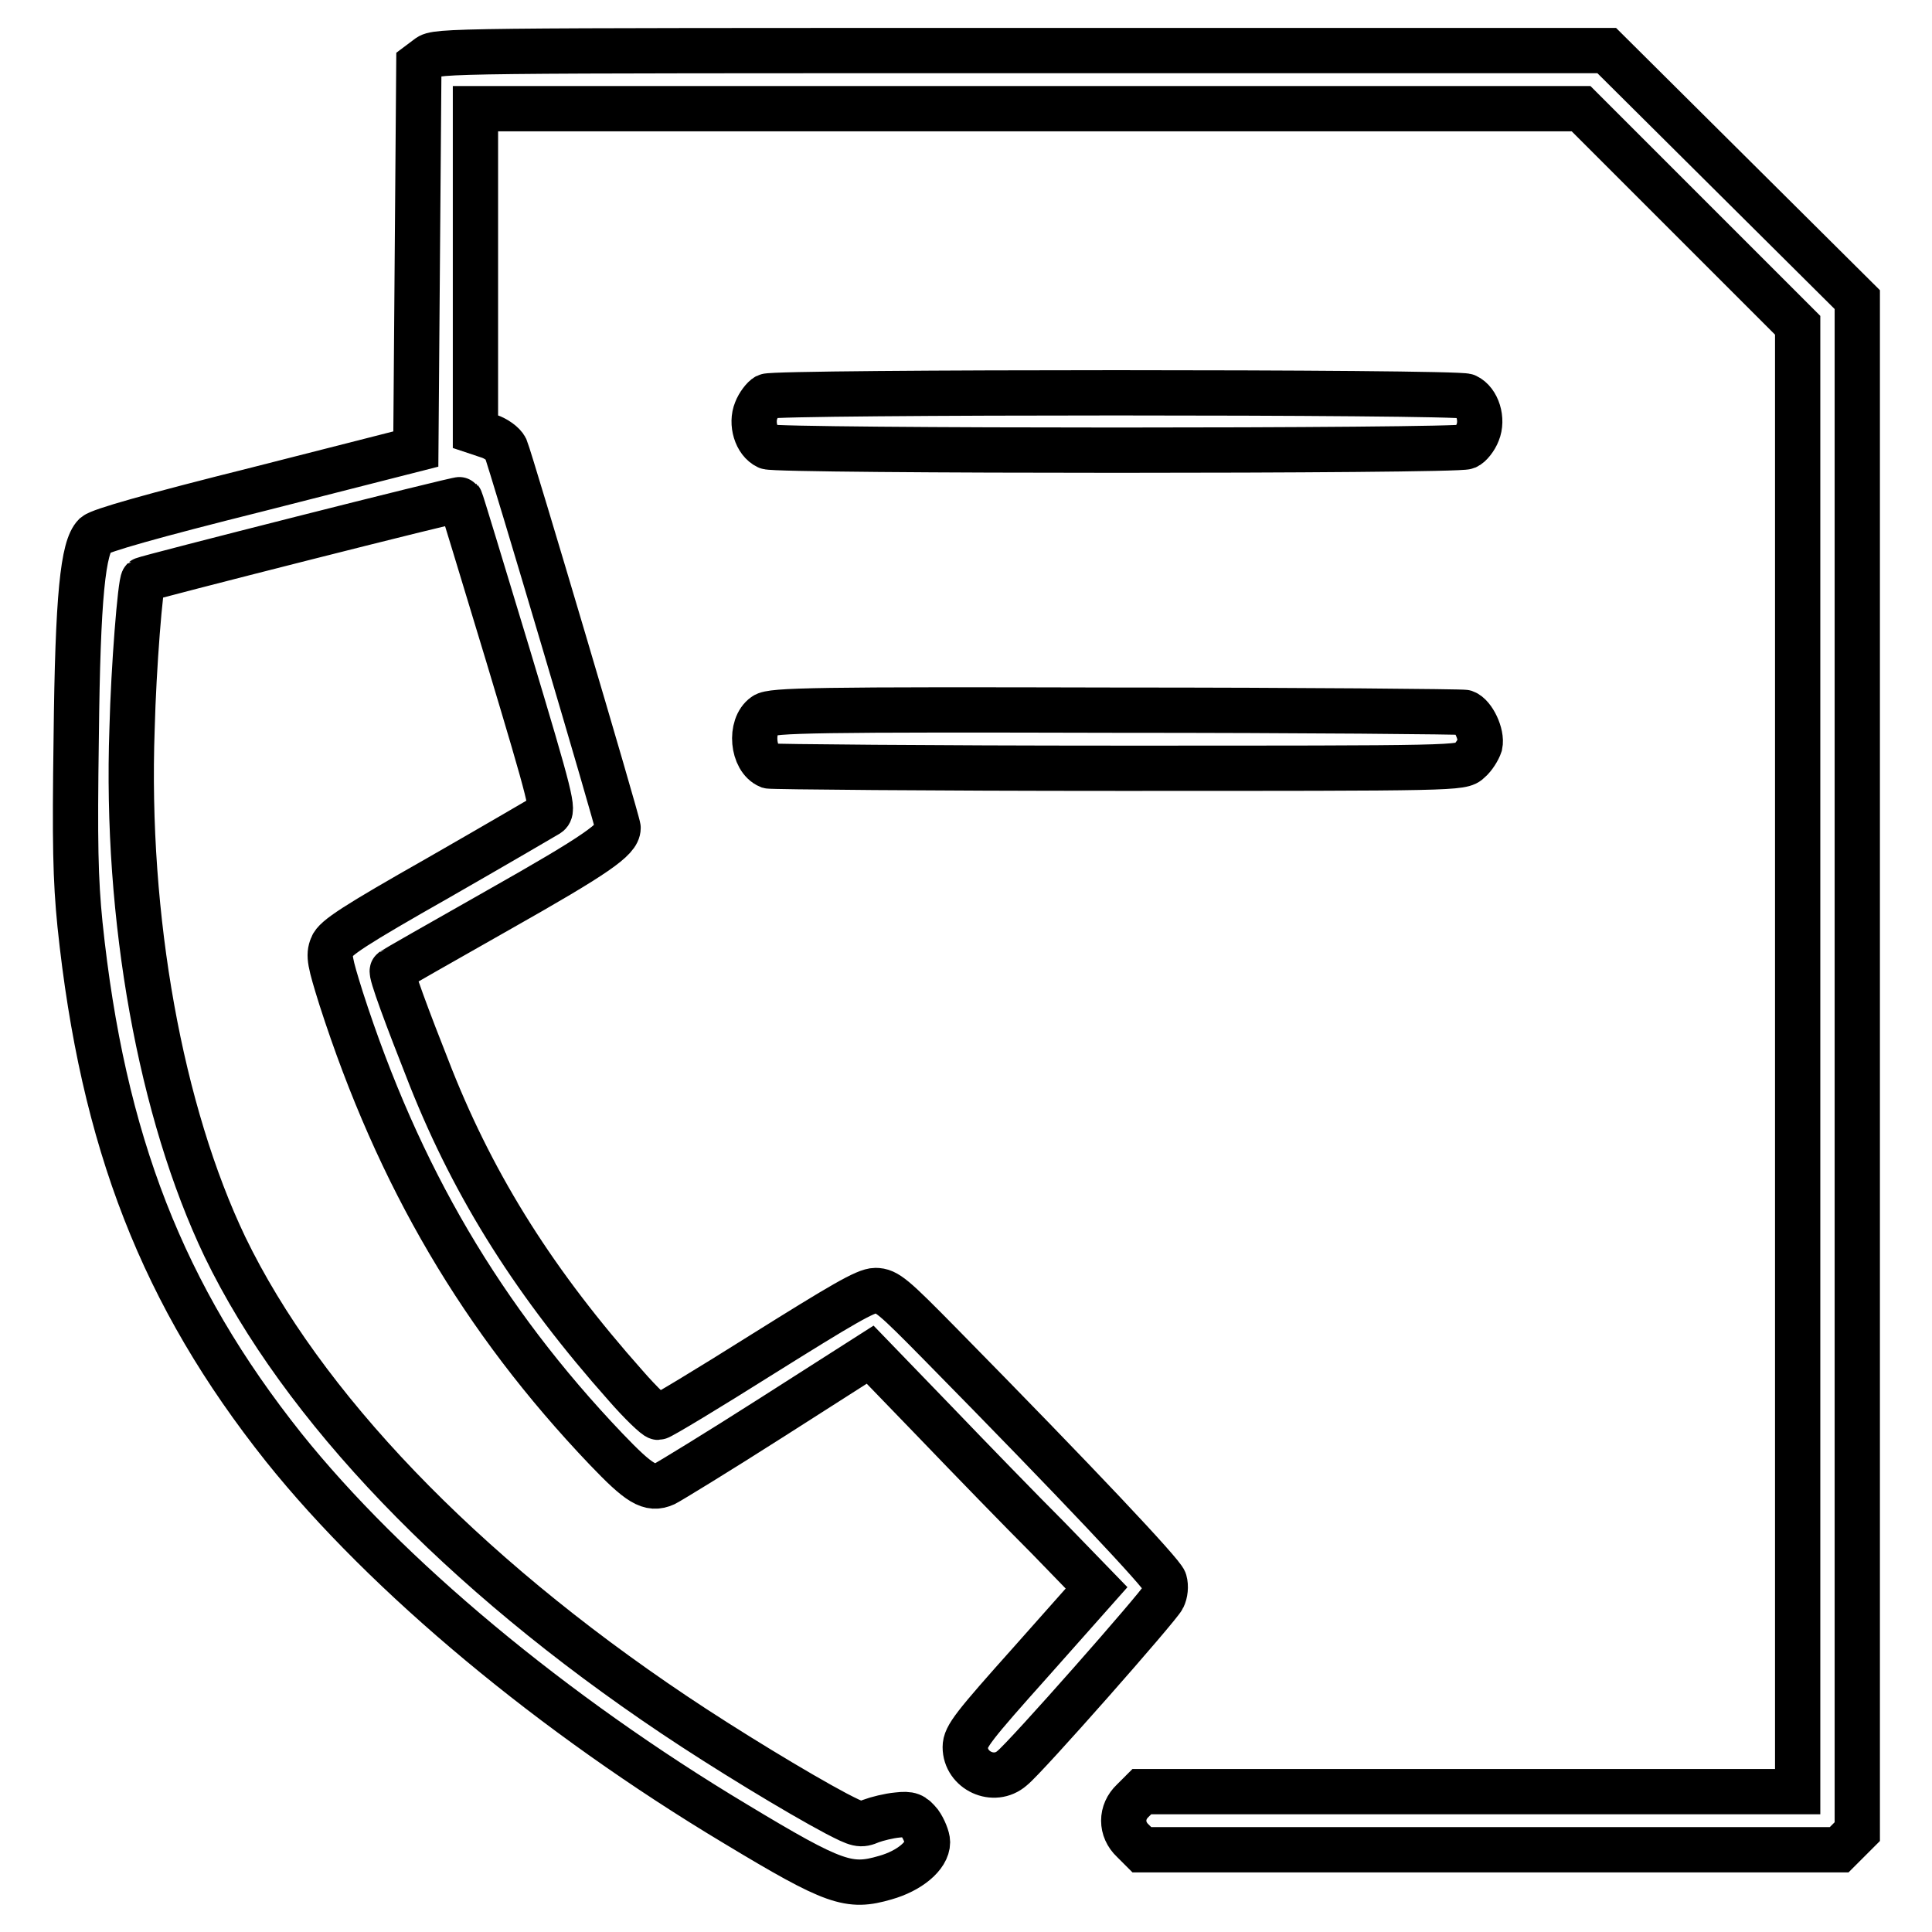 <?xml version="1.0" encoding="utf-8"?>
<!-- Svg Vector Icons : http://www.onlinewebfonts.com/icon -->
<!DOCTYPE svg PUBLIC "-//W3C//DTD SVG 1.1//EN" "http://www.w3.org/Graphics/SVG/1.1/DTD/svg11.dtd">
<svg version="1.1" xmlns="http://www.w3.org/2000/svg" xmlns:xlink="http://www.w3.org/1999/xlink" x="0px" y="0px" viewBox="0 0 256 256" enable-background="new 0 0 256 256" xml:space="preserve">
<g><g><g><path stroke-width="6" fill-opacity="0" stroke="#000000"  d="M56.7,7.6l-1.2,0.9L55.3,34l-0.2,25.5l-20.8,5.3c-14.4,3.6-21,5.5-21.7,6.1c-1.6,1.6-2.3,8-2.5,26.8c-0.2,14-0.1,18.8,0.5,24.8c3,28.8,11,49.2,27,69.3c13.6,17,35.7,35.4,59.9,49.9c13.1,7.9,15,8.5,19.8,7.1c3.2-0.9,5.6-2.9,5.6-4.7c0-0.6-0.5-1.8-1-2.5c-0.9-1.1-1.3-1.3-3-1.1c-1.1,0.1-2.7,0.5-3.5,0.8c-1.4,0.6-1.7,0.5-4.6-1c-5.1-2.7-14.8-8.6-21.5-13.1c-28.2-18.9-49.3-40.9-59.5-62c-8.5-17.8-13.2-43.5-12.3-68.7c0.2-8,1.1-19.3,1.5-19.7c0.2-0.2,41.9-10.8,42-10.6c0.1,0.1,2.9,9.4,6.3,20.6c5.8,19.3,6.1,20.6,5.3,21.1c-0.5,0.3-7,4.1-14.5,8.4c-11.1,6.3-13.7,8-14.1,9.1c-0.5,1.2-0.3,2.1,1.2,6.9c7.6,23.6,18.7,42.5,35.1,59.7c4.4,4.6,5.8,5.5,7.8,4.6c0.6-0.3,7-4.2,14.2-8.8l13-8.3l8.6,8.9c4.7,4.9,11.4,11.8,15,15.4l6.4,6.6l-8.7,9.8c-7.6,8.5-8.7,9.9-8.7,11.3c0,3.1,3.8,4.9,6.2,2.8c1.8-1.4,19.5-21.5,20-22.6c0.3-0.6,0.4-1.5,0.2-2.2c-0.3-1-11.3-12.7-29.7-31.4c-6.2-6.3-7.1-7.1-8.6-7.1c-1.3,0-4.5,1.9-14.9,8.4c-7.3,4.6-13.6,8.4-13.9,8.4c-0.3,0-2.3-1.9-4.3-4.2C71,170.2,63,157.6,57.1,142.8c-3.2-8.1-5.4-14-5.1-14.2c0.1-0.1,6.4-3.7,14-8c13.1-7.4,15.9-9.4,15.9-10.9c0-0.7-14.2-48.6-14.9-50.3c-0.3-0.6-1.3-1.3-2.2-1.6L63,57.2V35.8V14.4h73.2h73.3l14.3,14.3l14.4,14.4v97.1v97.2h-43.4h-43.5l-1.2,1.2c-1.6,1.5-1.6,3.8,0,5.3l1.2,1.2h46.2h46.2l1.2-1.2l1.2-1.2V141.3V39.7l-16.6-16.5L212.9,6.7h-77.6C59.7,6.7,57.8,6.7,56.7,7.6z"/><path stroke-width="6" fill-opacity="0" stroke="#000000"  d="M101.6,52.5c-0.4,0.2-1.1,1.1-1.4,1.9c-0.7,1.7,0,4.1,1.5,4.8c1.2,0.6,91.4,0.6,92.6,0c0.5-0.2,1.2-1.1,1.5-1.9c0.7-1.7,0-4.1-1.5-4.8C193.1,51.9,102.7,51.9,101.6,52.5z"/><path stroke-width="6" fill-opacity="0" stroke="#000000"  d="M101.3,94.8c-2,1.4-1.6,5.8,0.6,6.7c0.4,0.1,21.3,0.3,46.3,0.3c45,0,45.5,0,46.5-1c0.6-0.5,1.2-1.5,1.4-2.1c0.3-1.4-0.9-3.9-2-4.3c-0.4-0.1-21.3-0.3-46.3-0.3C108.2,94,102.2,94.1,101.3,94.8z"/></g></g></g>
</svg>